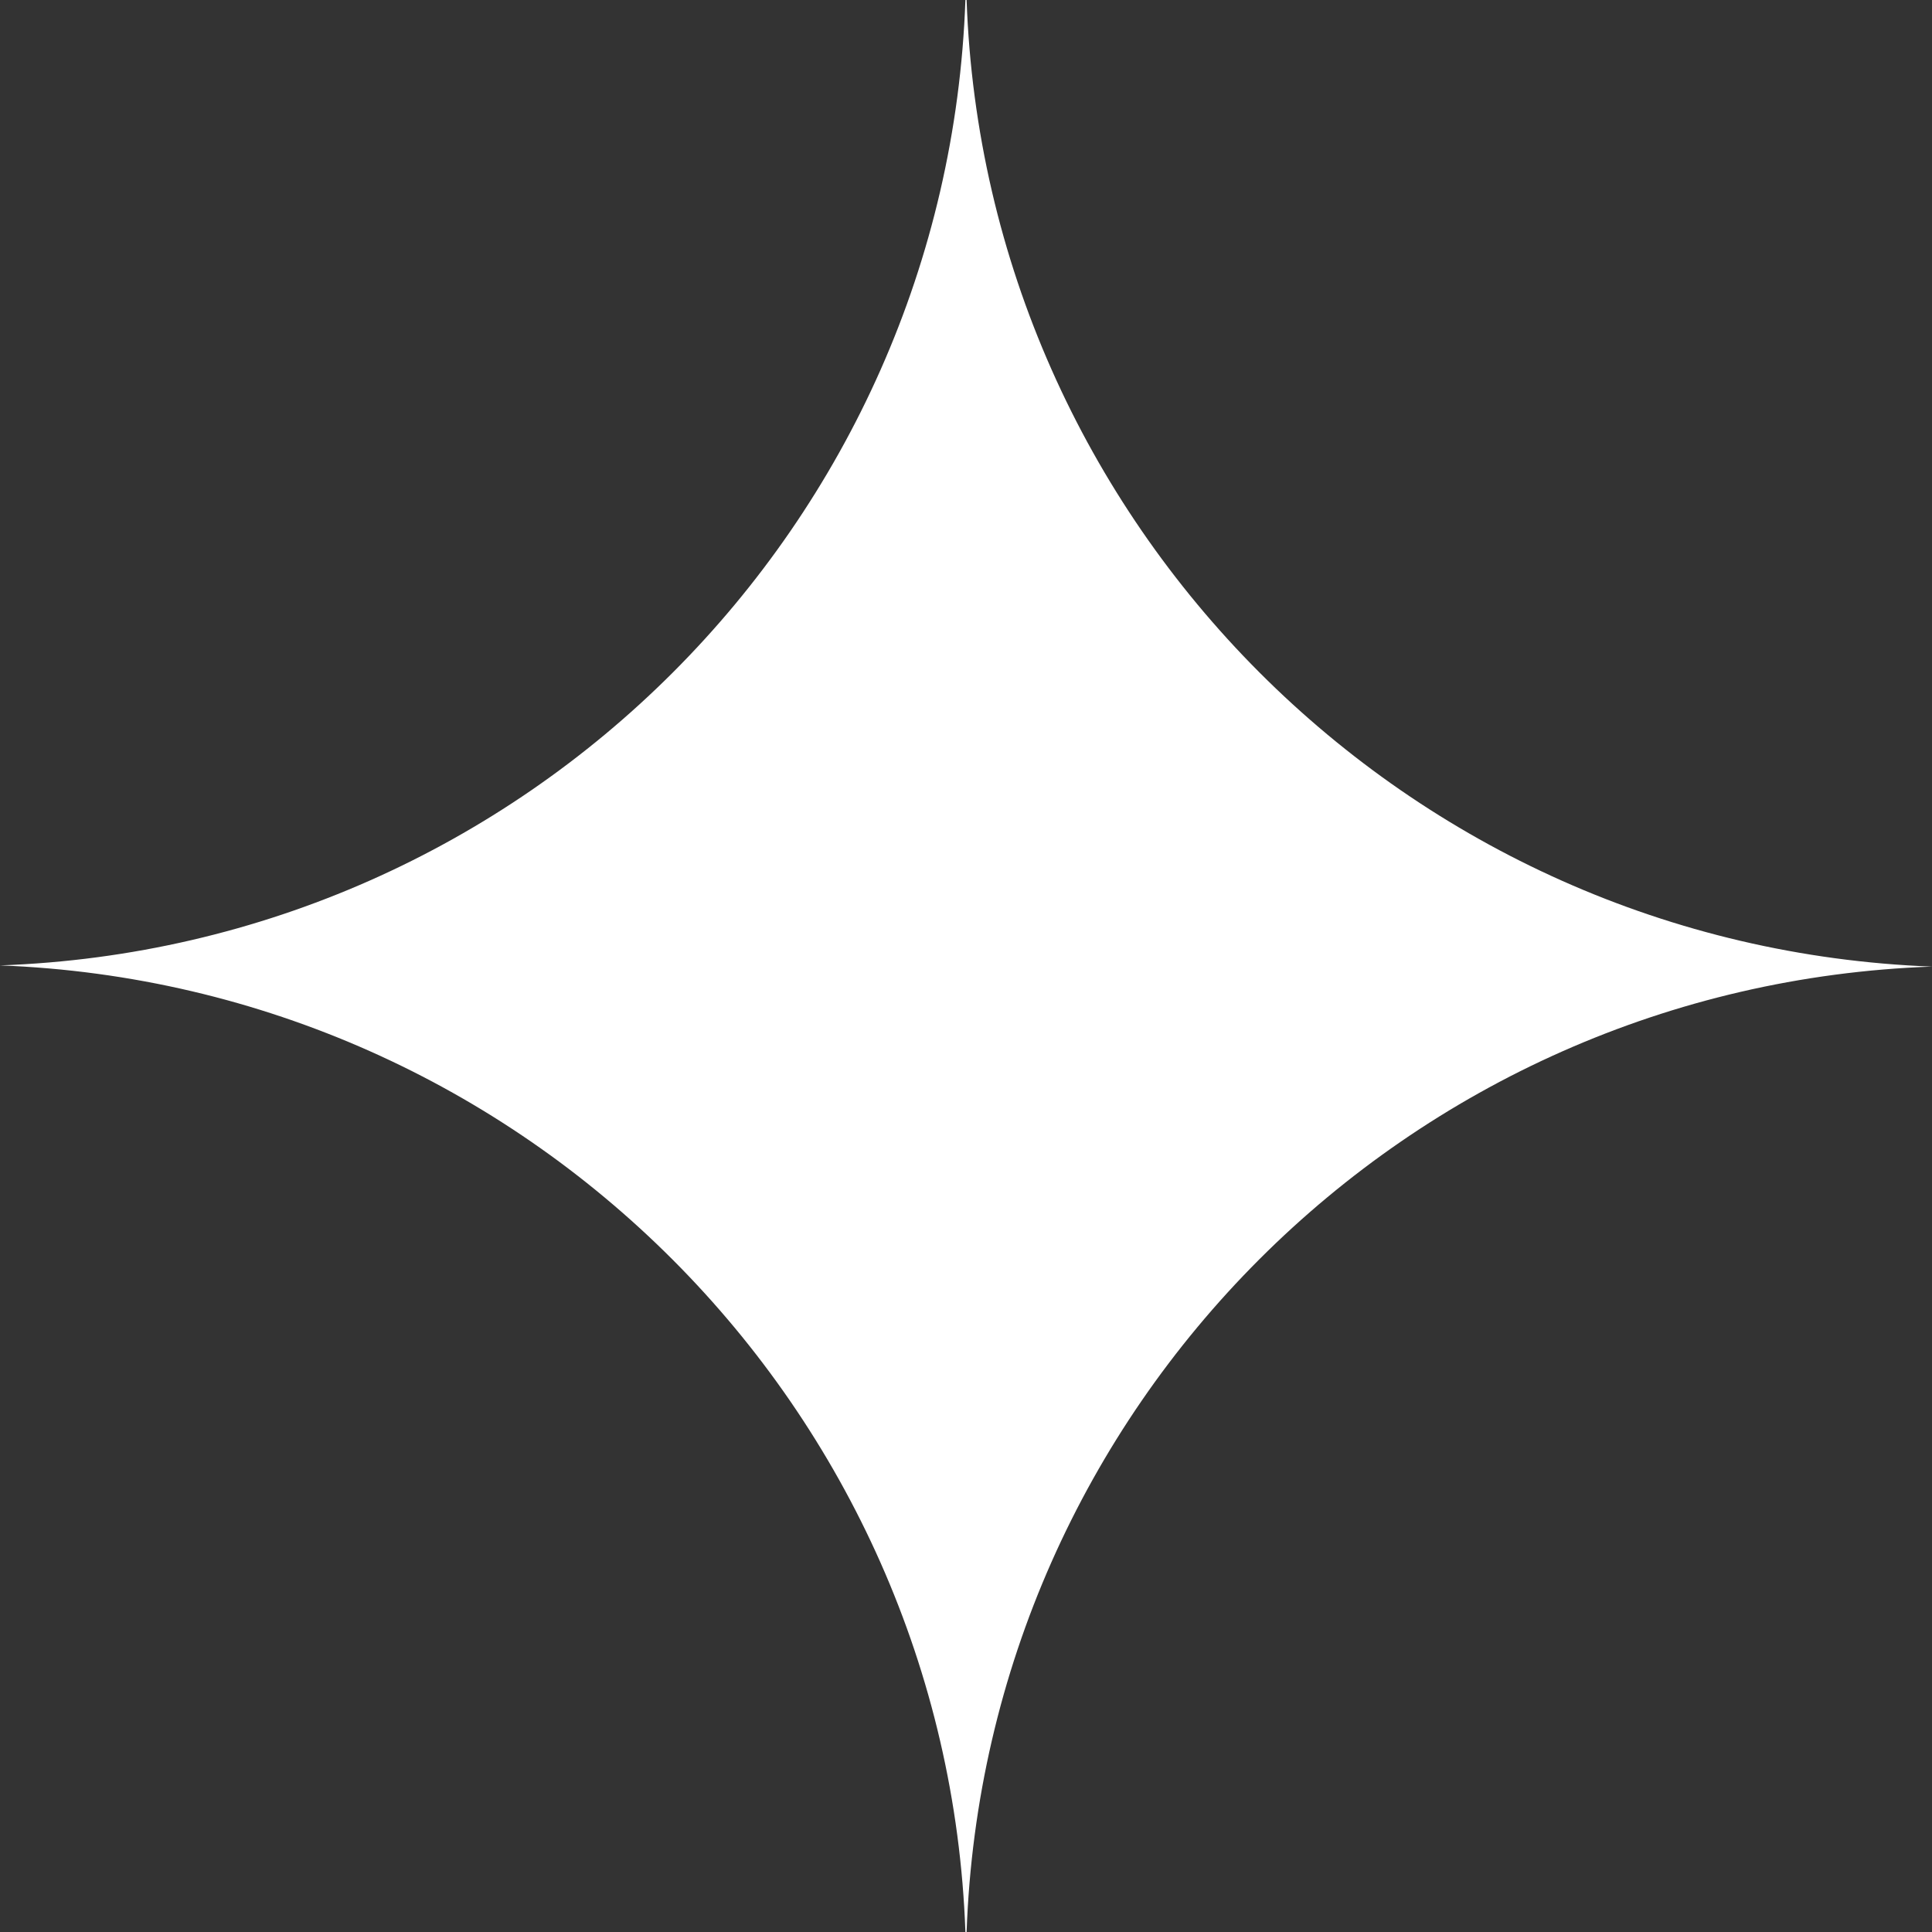 <svg width="26" height="26" fill="none" xmlns="http://www.w3.org/2000/svg"><rect width="100%" height="100%" fill="#333333" stroke="none"/><path d="M13.008 0h-.016C12.742 7.068 7.068 12.741 0 12.992 7.068 13.26 12.741 18.948 12.992 26h.016c.25-7.068 5.924-12.741 12.992-12.992C18.932 12.74 13.259 7.052 13.008 0Z" fill="#fff"/></svg>